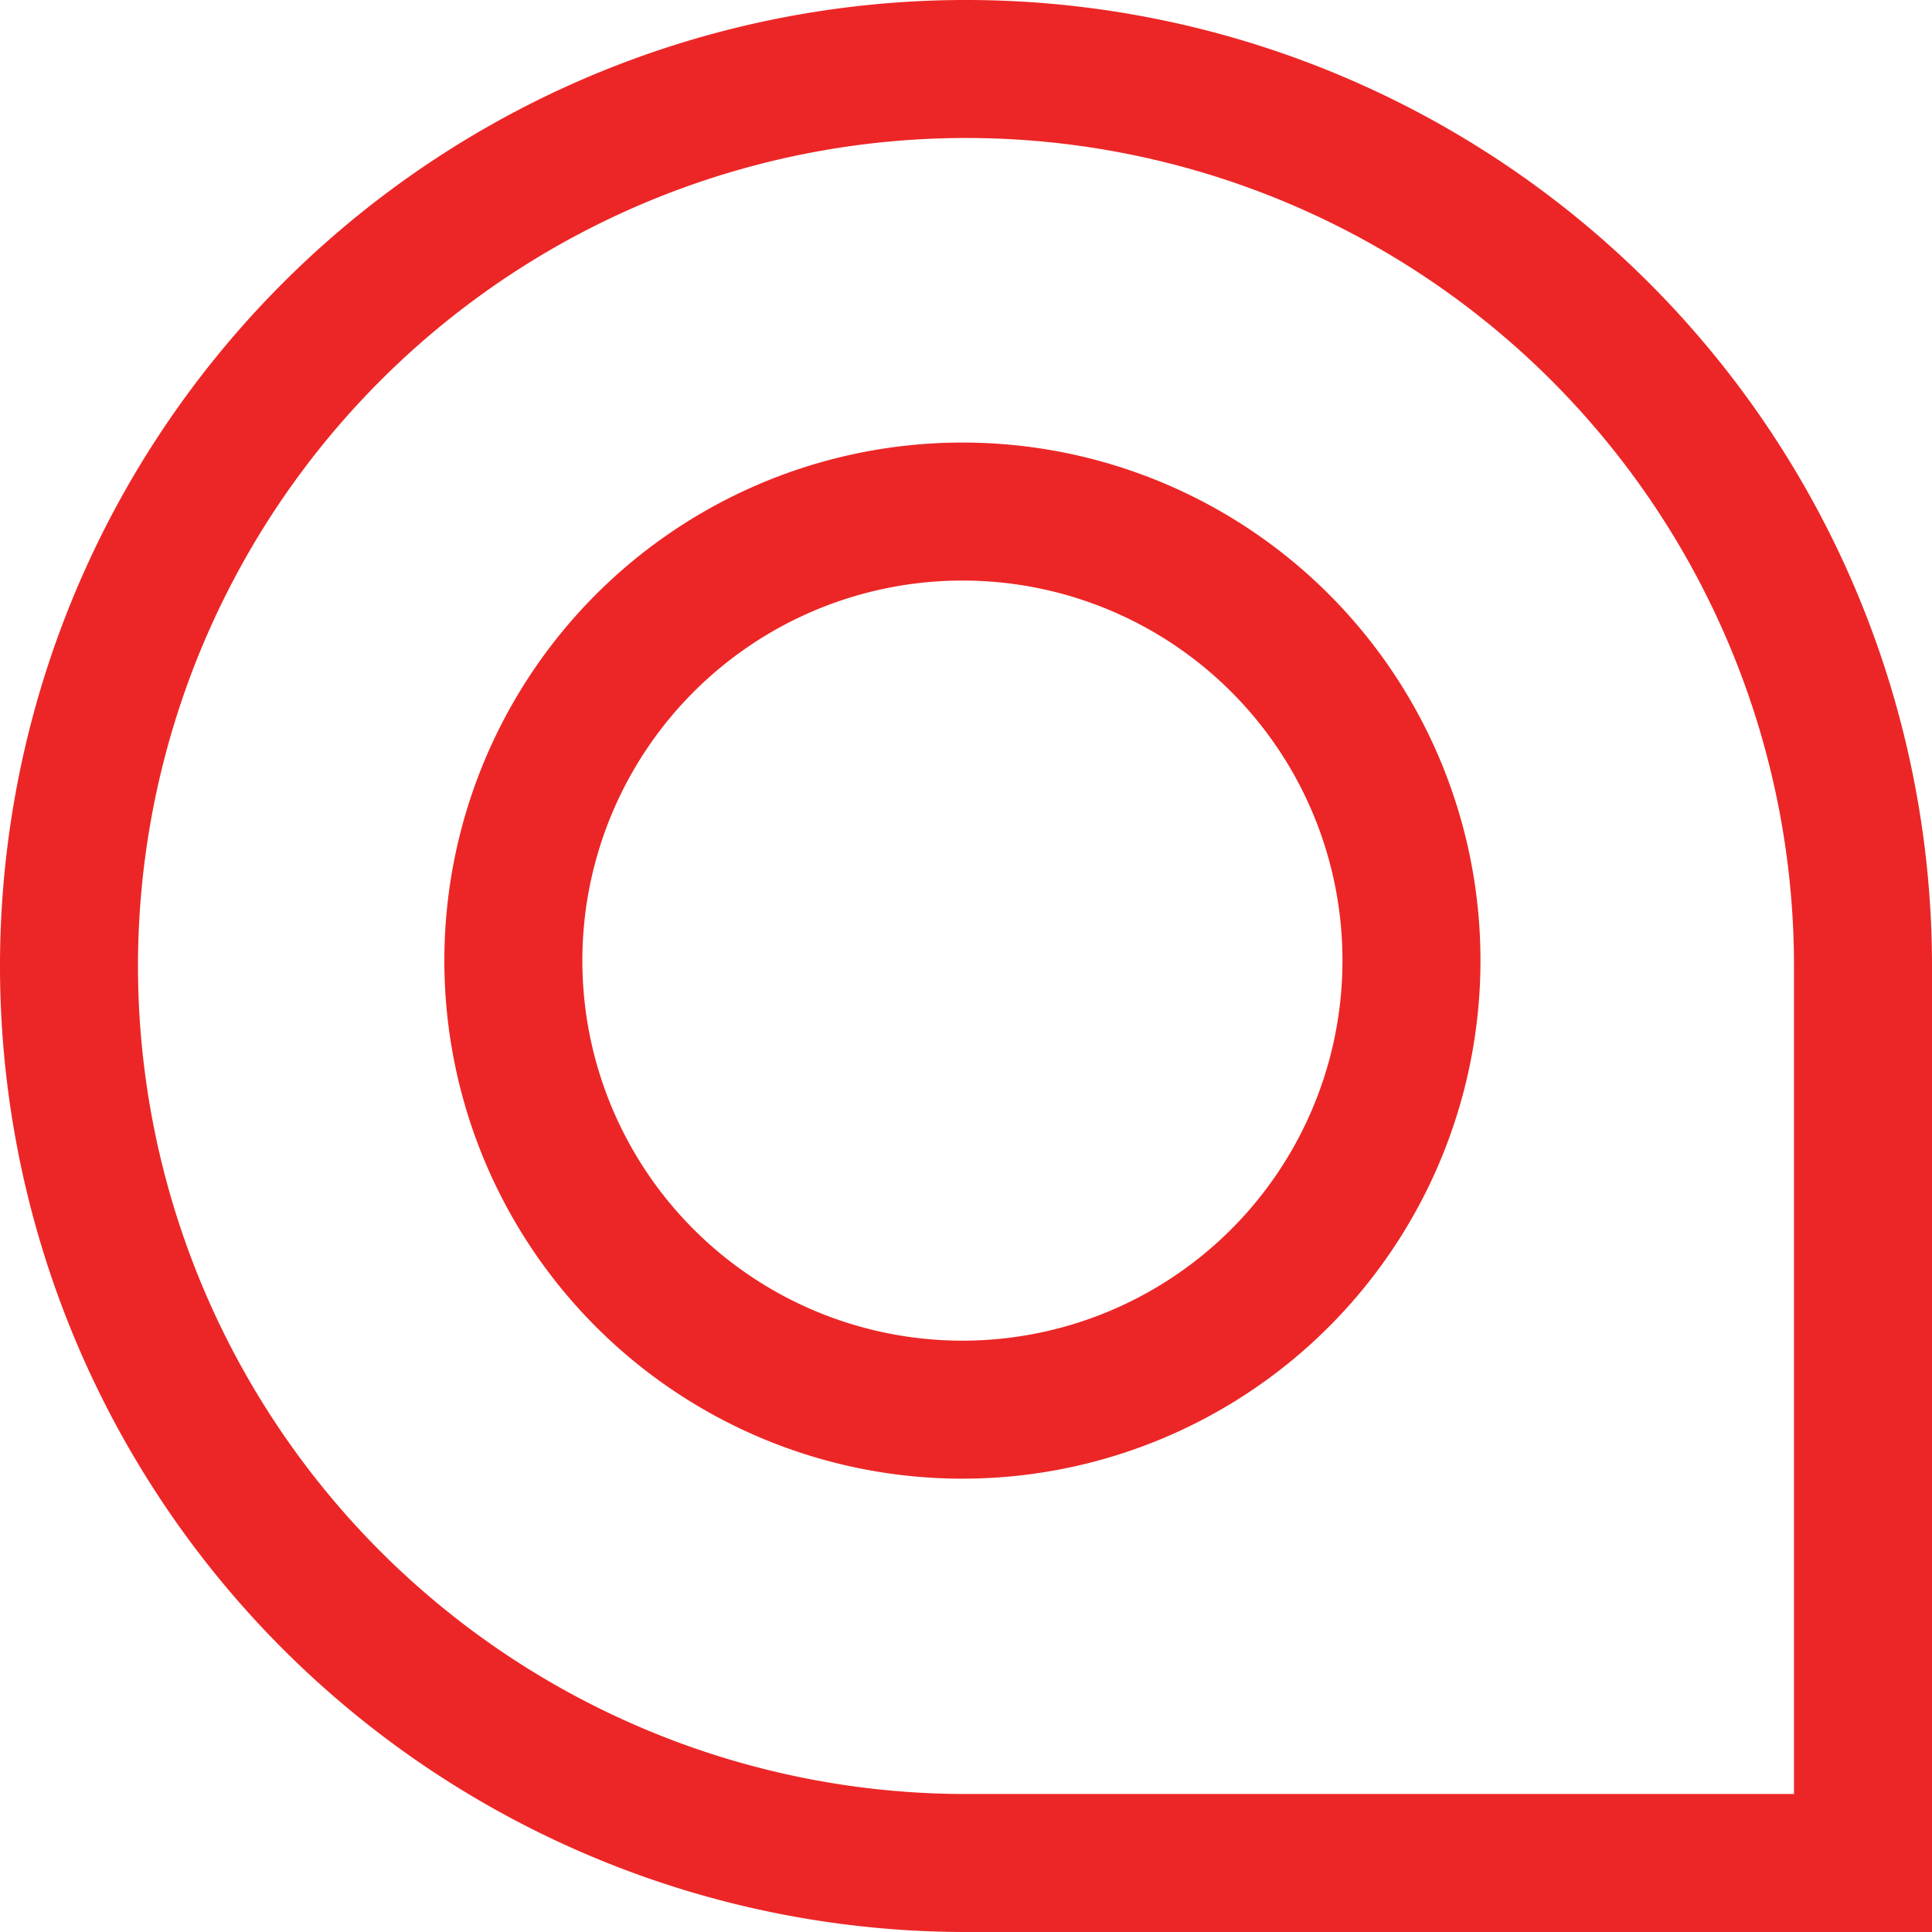 <svg xmlns="http://www.w3.org/2000/svg" width="14" height="14" viewBox="0 0 14 14">
  <path id="Combined_Shape_Copy_3" data-name="Combined Shape Copy 3" d="M13,13H6.5A6.5,6.5,0,1,1,13,6.5V13ZM6.485,3.207A3.254,3.254,0,1,0,9.728,6.461,3.252,3.252,0,0,0,6.485,3.207Z" transform="translate(0.5 0.5)" fill="none" stroke="#ec2626" stroke-miterlimit="10" stroke-width="1"/>
</svg>
